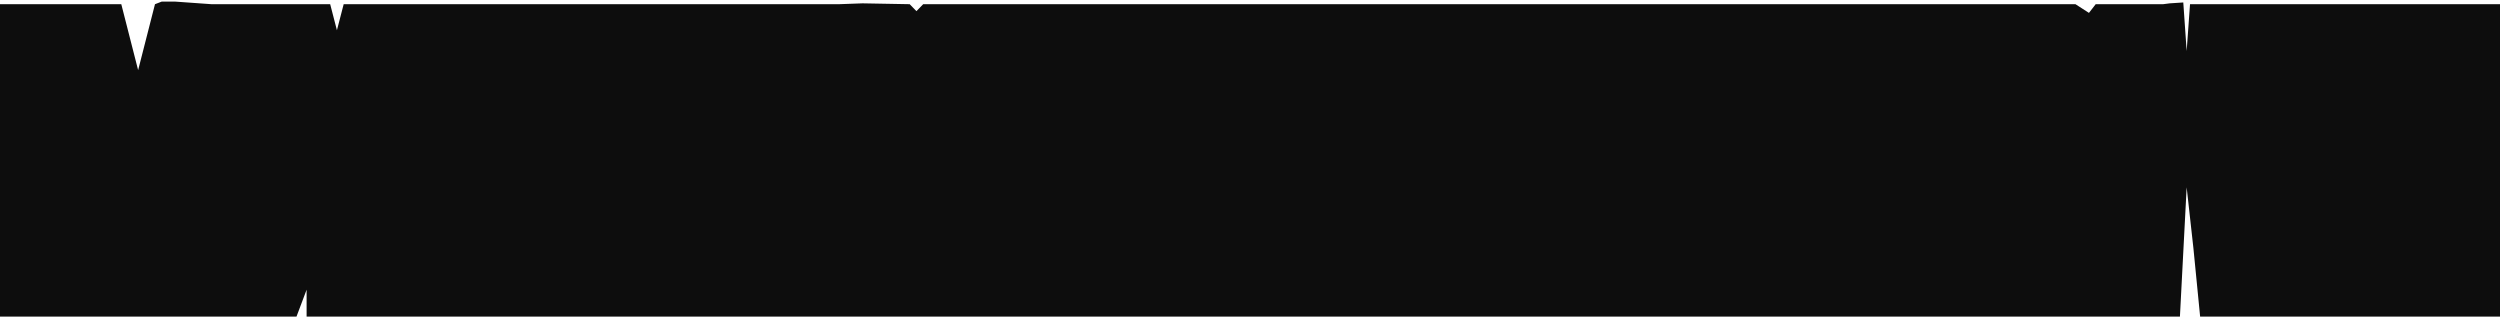 <?xml version="1.0" encoding="UTF-8"?> <svg xmlns="http://www.w3.org/2000/svg" width="134" height="17" viewBox="0 0 134 17" fill="none"> <path d="M0 0.225H6.501L7.404 3.76L8.307 0.225L8.668 0.086H9.391L11.341 0.225H11.558H11.919H12.28H17.698L18.059 1.621L18.421 0.225H44.968L46.232 0.179L48.76 0.225L49.121 0.598L49.483 0.225H111.245L111.968 0.691L112.329 0.225H115.941L116.302 0.179L117.024 0.132L117.205 2.737L117.385 0.225H134V16.97H117.927L117.566 13.295L117.205 10.04L116.844 16.97H16.434V15.528L15.892 16.97H0V0.225Z" fill="#0D0D0D"></path> </svg> 